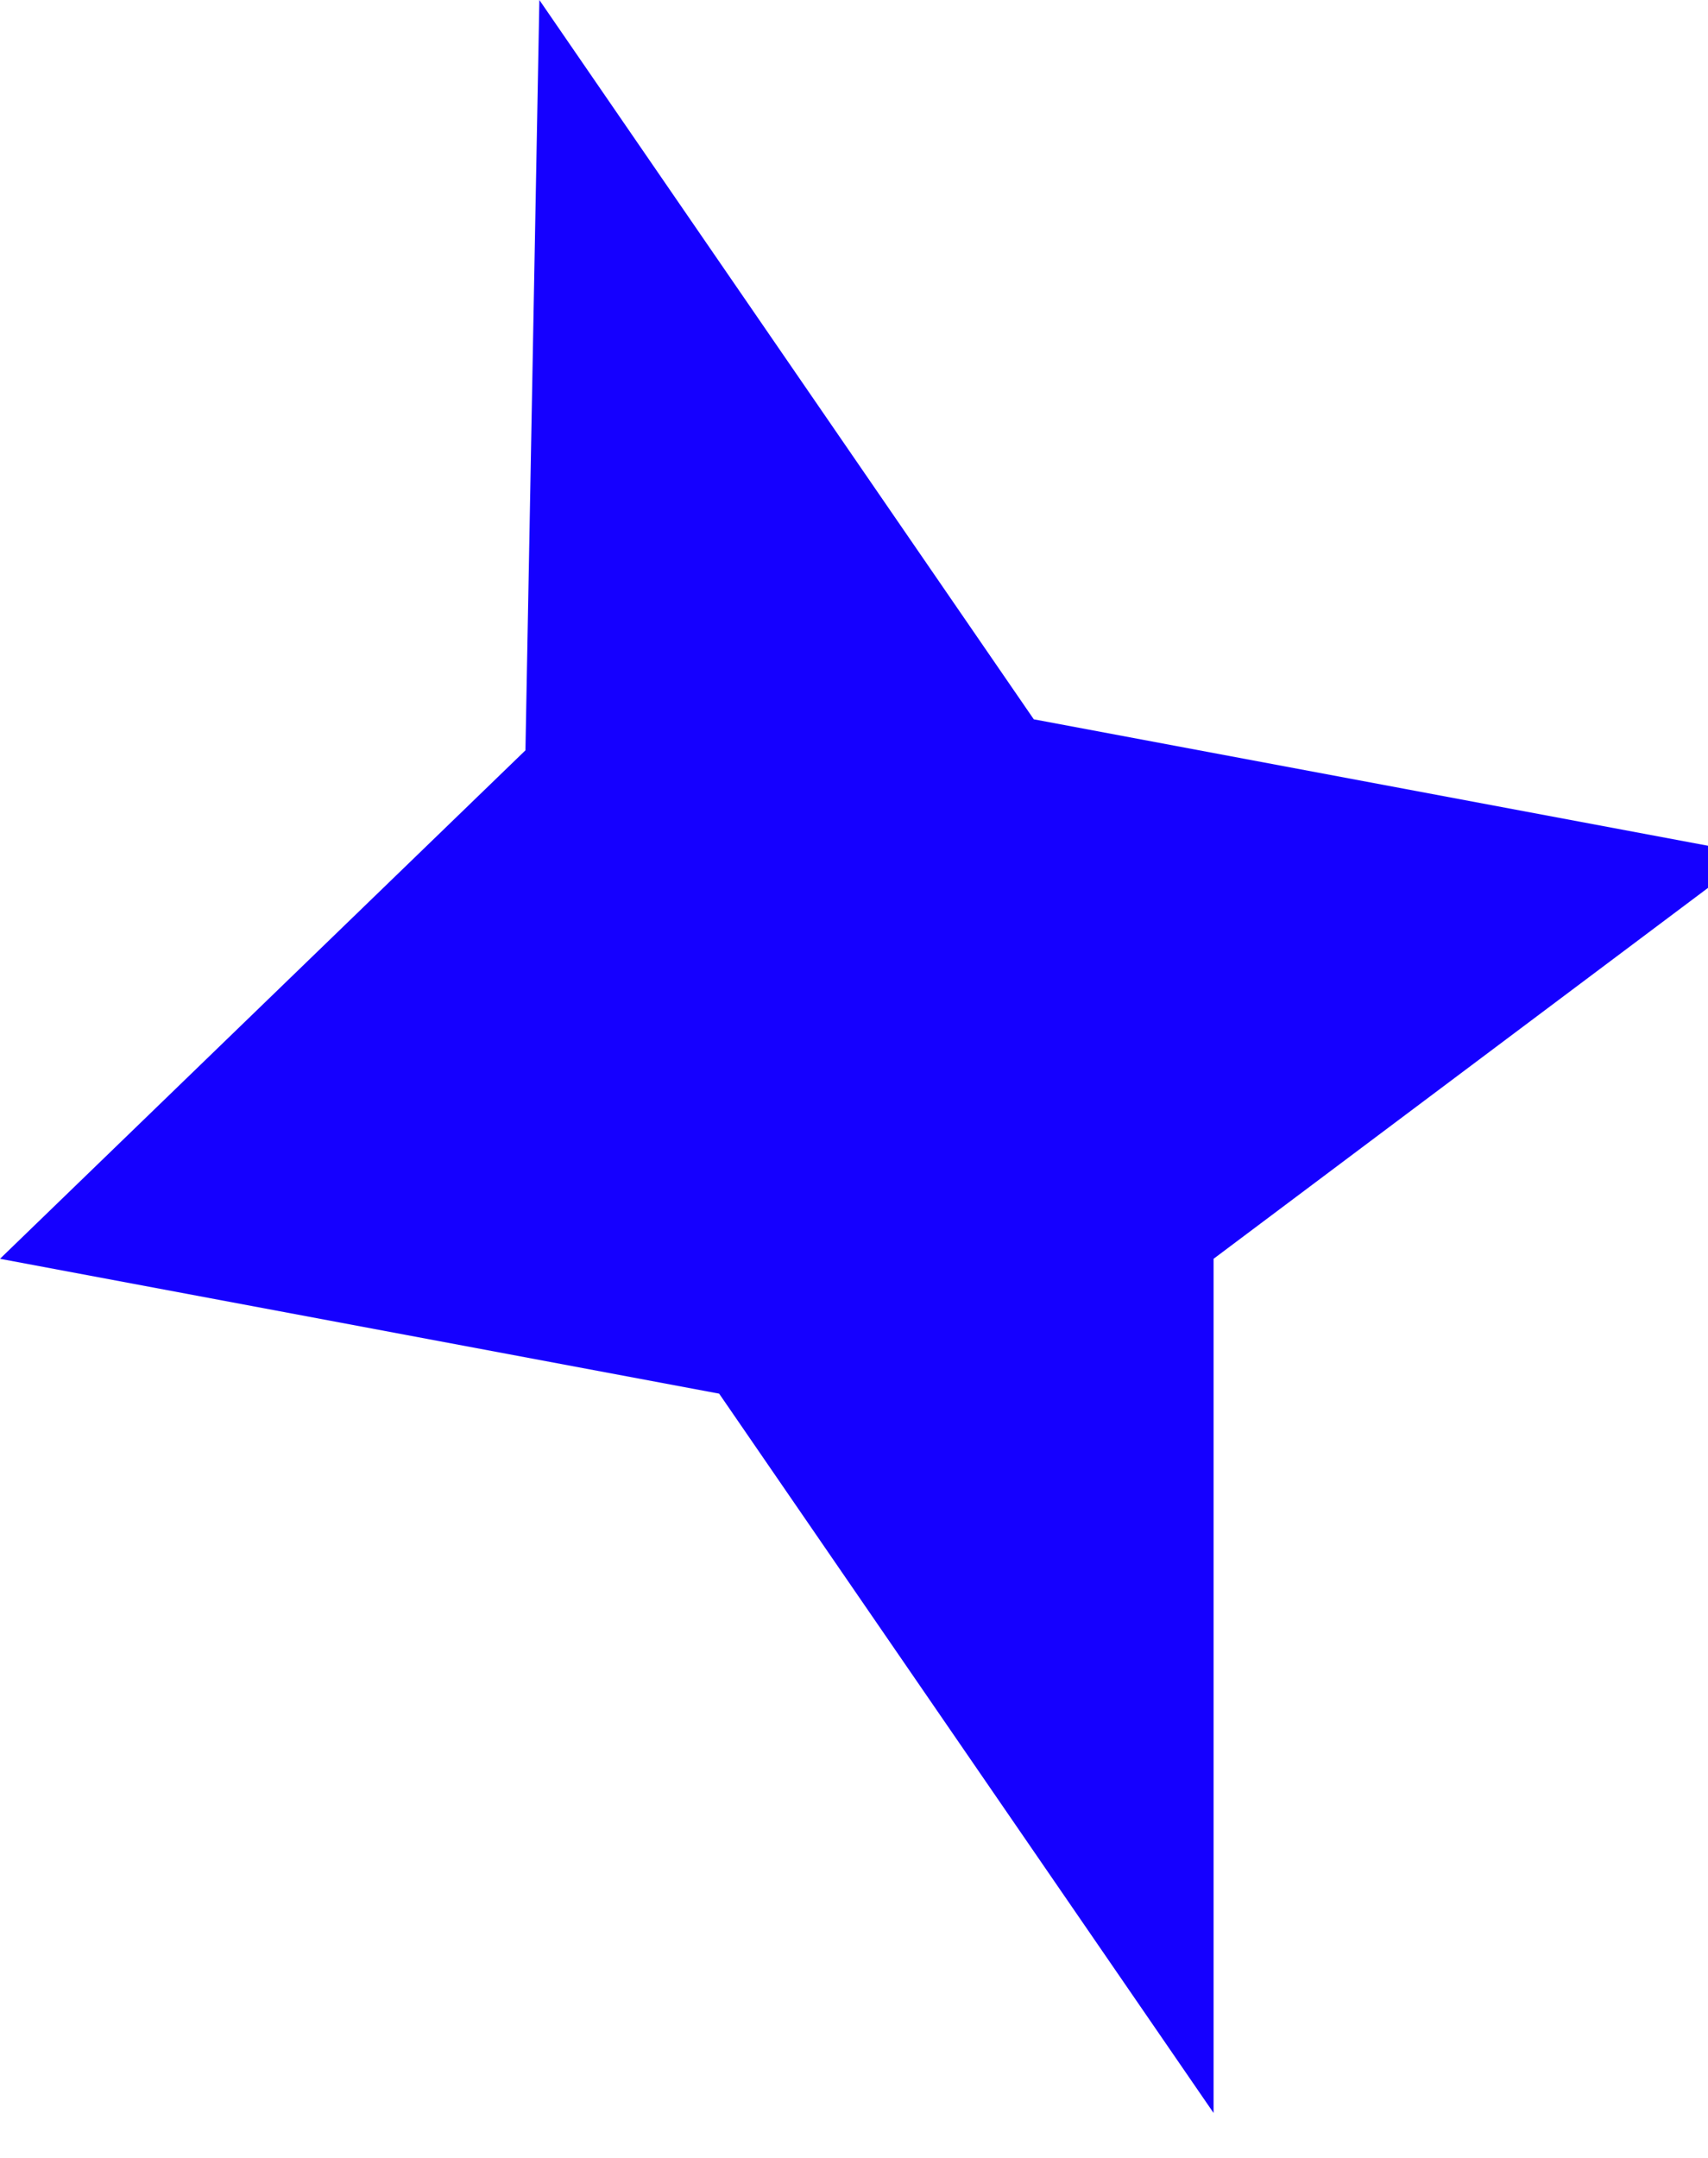 <?xml version="1.0" encoding="UTF-8"?> <svg xmlns="http://www.w3.org/2000/svg" width="19" height="24" viewBox="0 0 19 24" fill="none"><g clip-path="url(#clip0_17_60)"><path d="M6 0L5.845 8.345L0 14L8 15.5L13.5 23.5V14L19.5 9.5L11.5 8L6 0Z" fill="#1500FF"></path></g><defs><clipPath id="clip0_17_60"><rect width="19" height="24" fill="white"></rect></clipPath></defs></svg> 